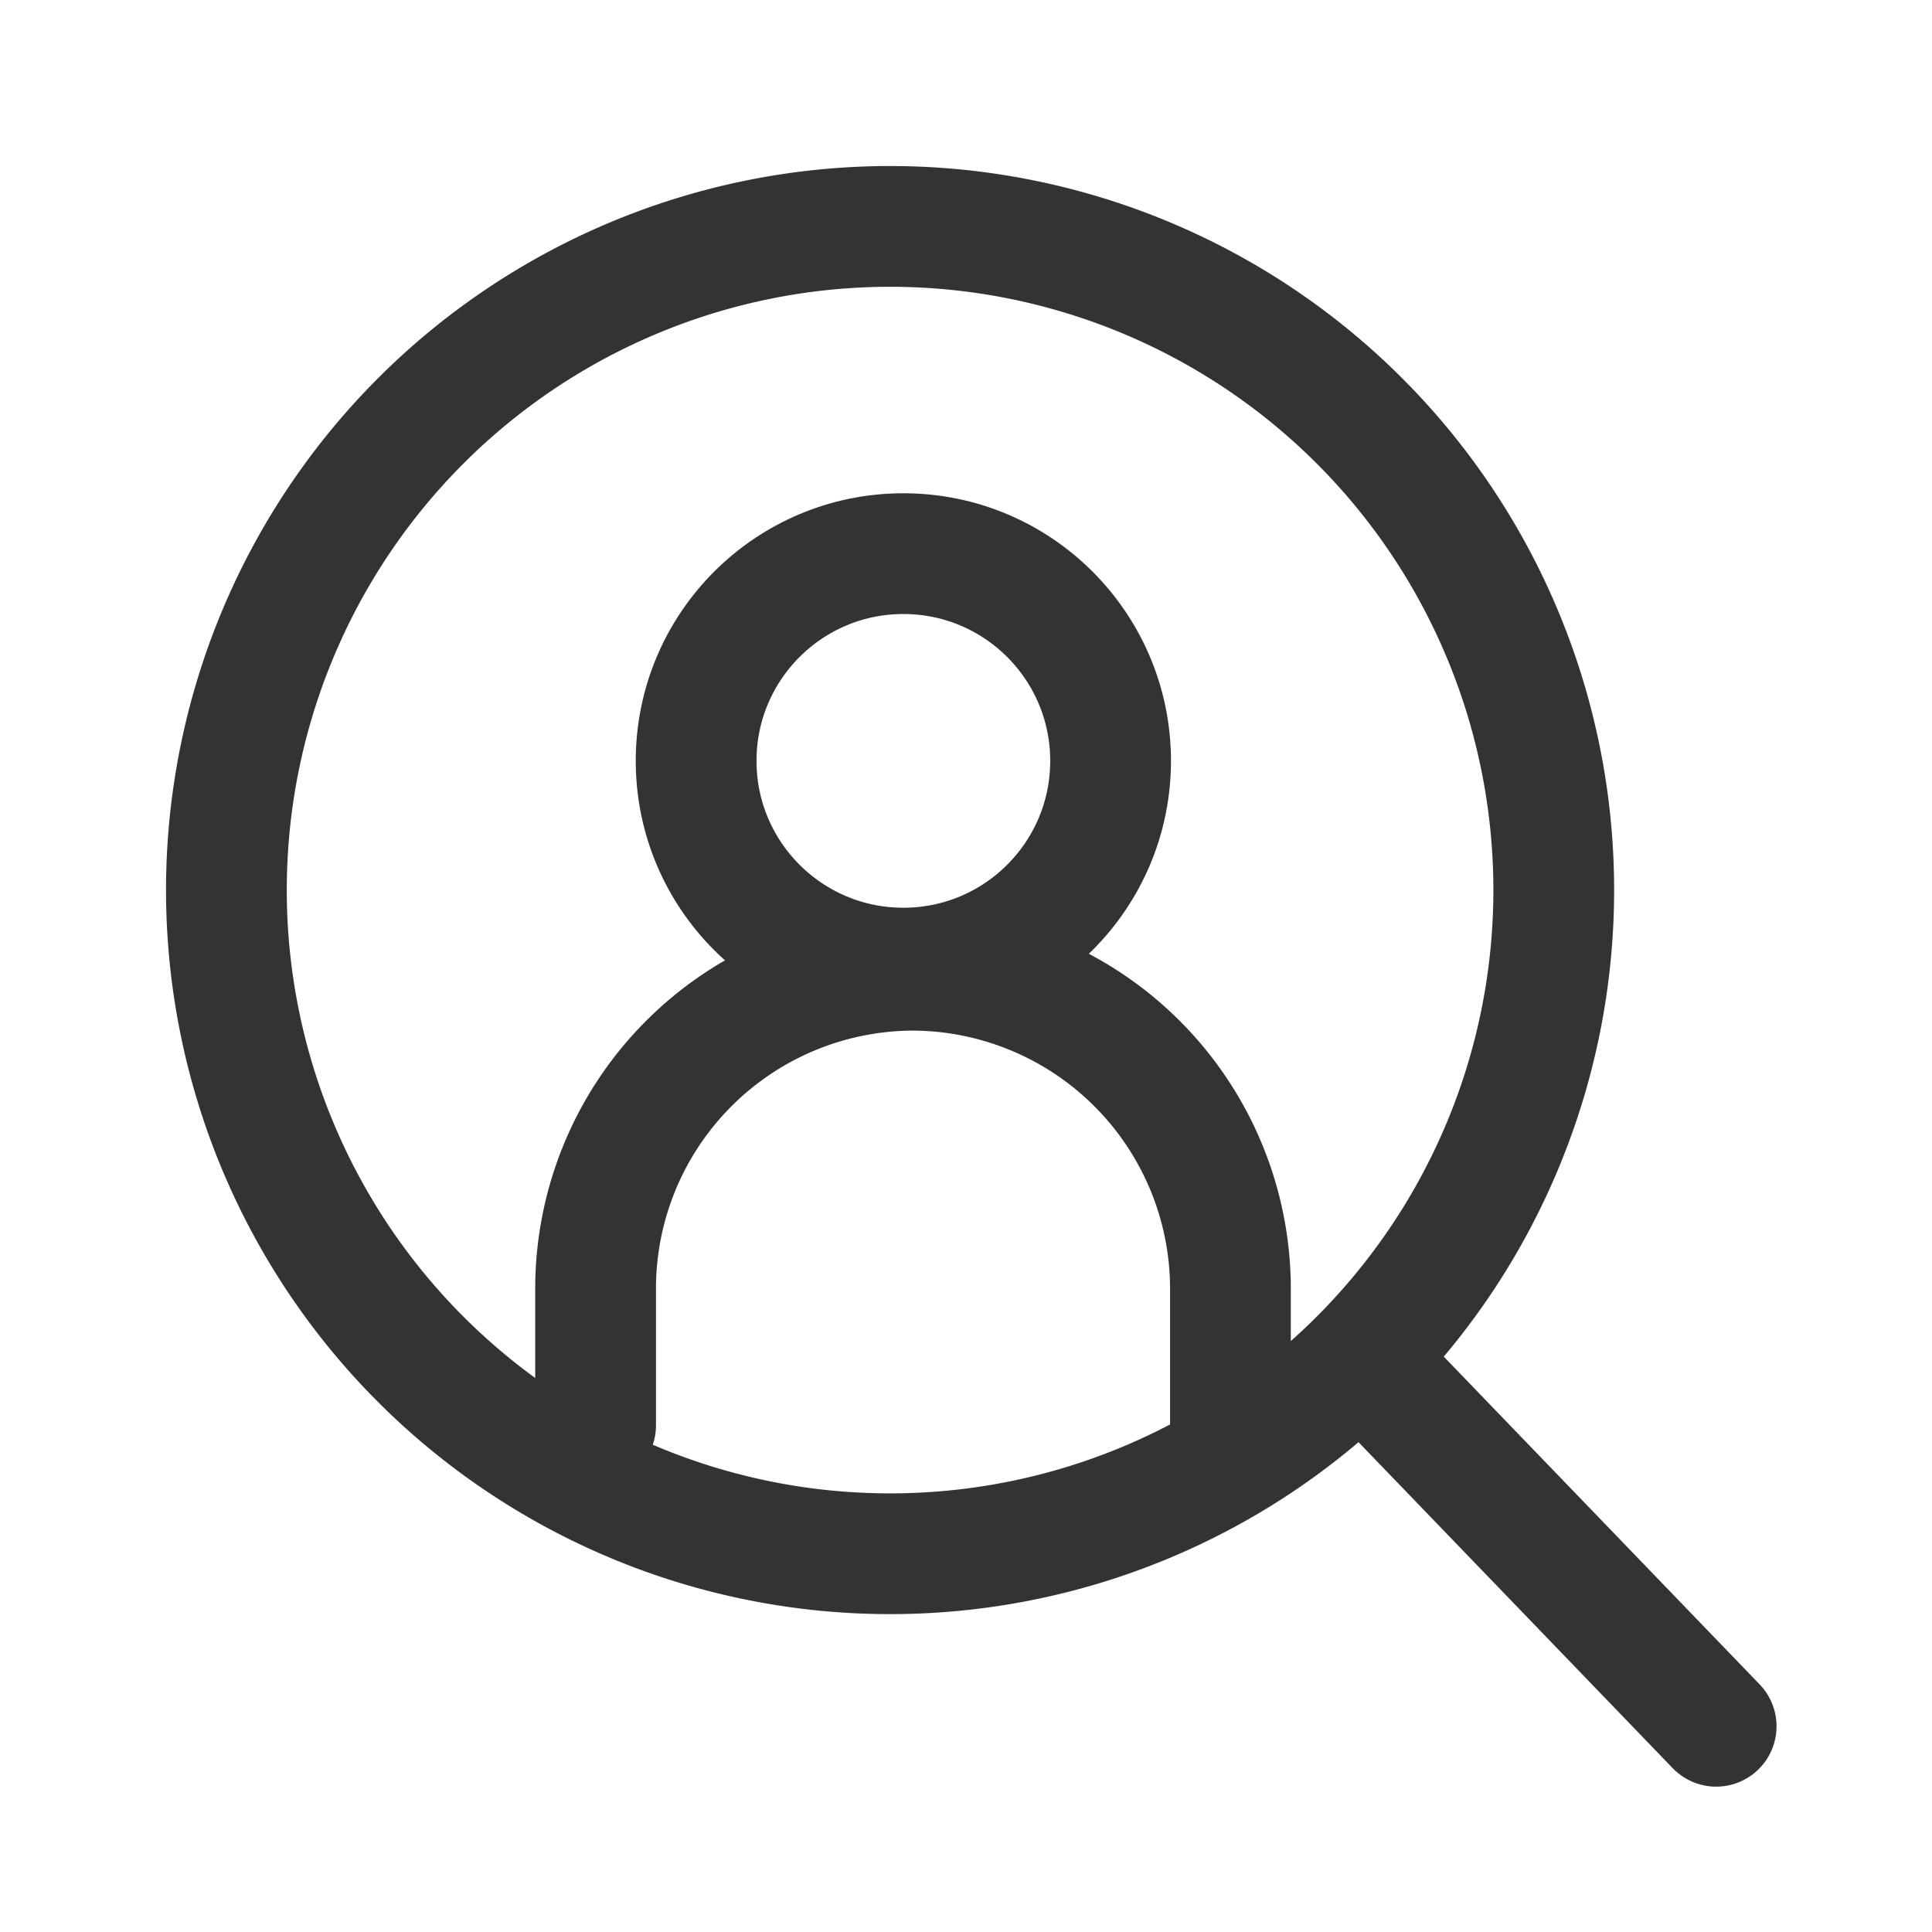 <svg xmlns="http://www.w3.org/2000/svg" xmlns:xlink="http://www.w3.org/1999/xlink" width="128" height="128" viewBox="0 0 128 128">
  <defs>
    <clipPath id="clip-icon-collection-and-use-restrictions">
      <rect width="128" height="128"/>
    </clipPath>
  </defs>
  <g id="icon-collection-and-use-restrictions" clip-path="url(#clip-icon-collection-and-use-restrictions)">
    <g id="Group_801" data-name="Group 801" transform="translate(11 11)">
      <g id="Group_799" data-name="Group 799">
        <circle id="Ellipse_38_1_" cx="13.73" cy="13.73" r="13.73" stroke-width="8" transform="translate(35.12 25.68)" stroke="#333" stroke-linecap="round" stroke-linejoin="round" fill="none"/>
        <path id="Path_105_1_" d="M70.52,83.43V74.31A21.12,21.12,0,0,0,49.49,53.28h0A21.094,21.094,0,0,0,28.46,74.31v9.12" fill="none" stroke="#333" stroke-linecap="round" stroke-linejoin="round" stroke-width="8"/>
      </g>
      <g id="Group_800" data-name="Group 800">
        <path id="Path_84-2_1_" d="M47.97,4A43.97,43.97,0,1,1,4,47.97H4A43.975,43.975,0,0,1,47.97,4Z" fill="none" stroke="#333" stroke-linecap="round" stroke-linejoin="round" stroke-width="8"/>
        <line id="Line_313" data-name="Line 313" x2="21.01" y2="21.8" transform="translate(81.69 81.57)" fill="none" stroke="#333" stroke-linecap="round" stroke-linejoin="round" stroke-width="8"/>
      </g>
    </g>
  </g>
</svg>
